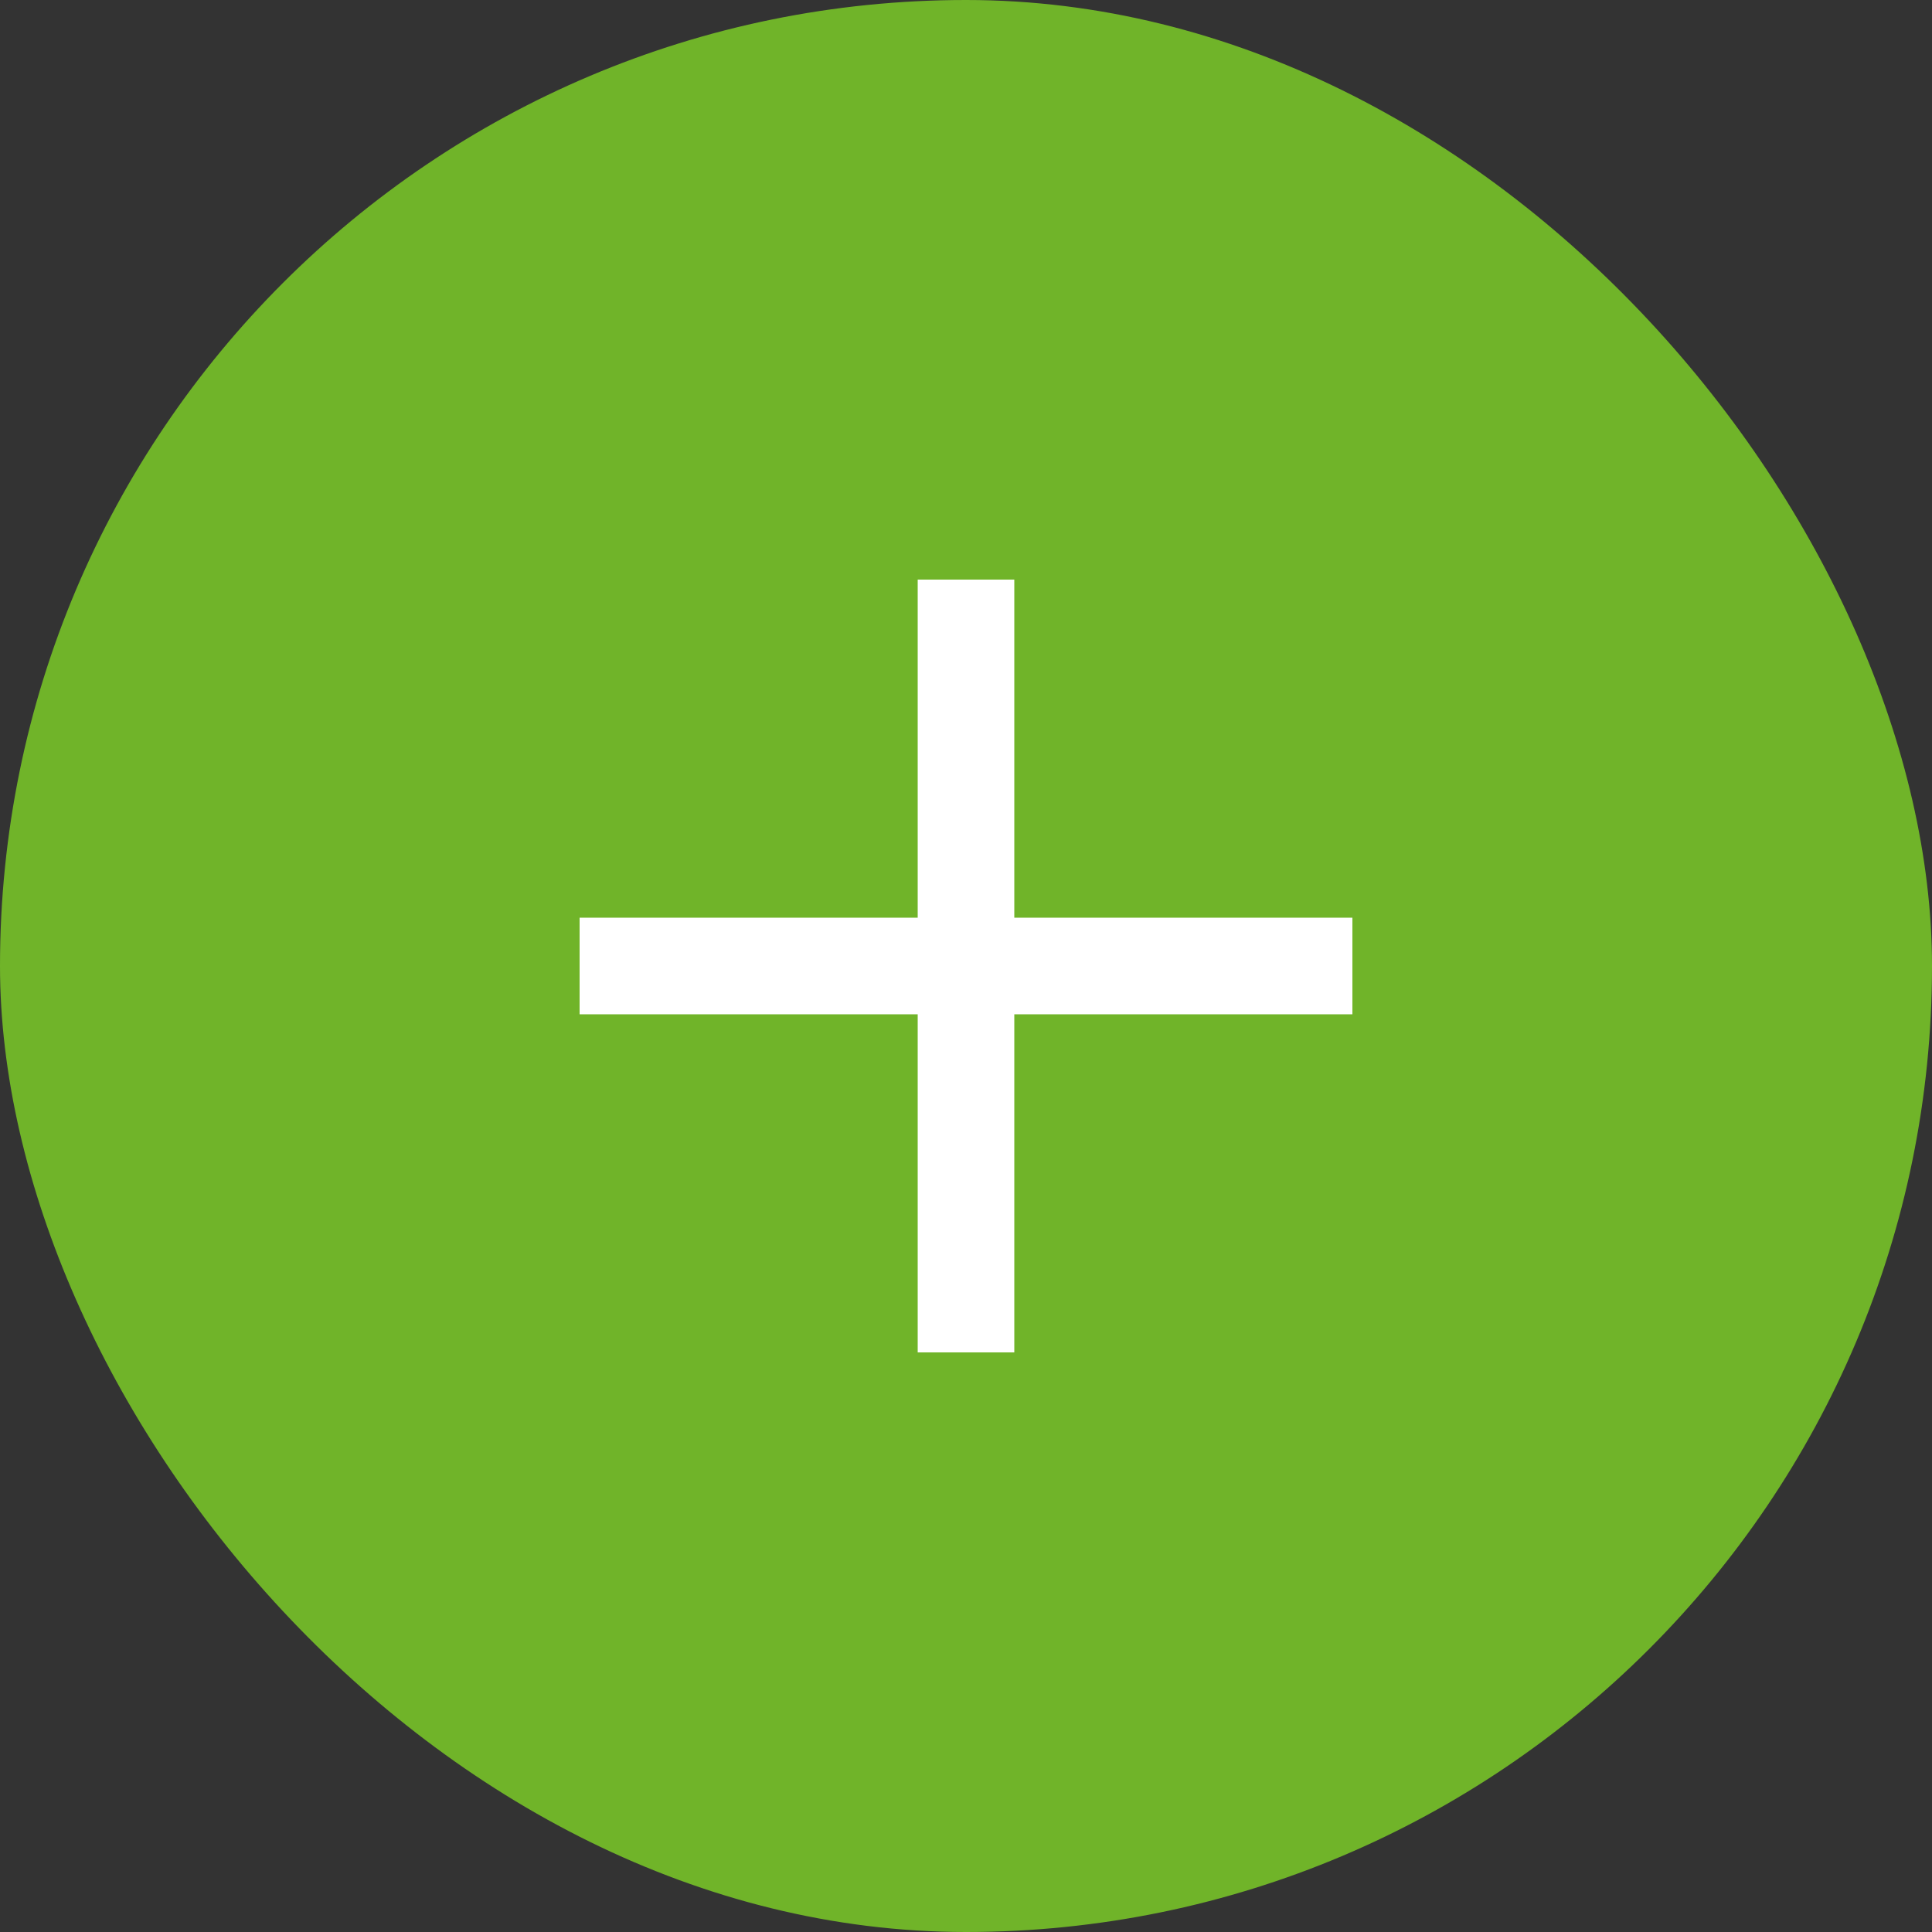 <svg width="40" height="40" viewBox="0 0 40 40" fill="none" xmlns="http://www.w3.org/2000/svg">
<rect x="0" y="0" width="40" height="40" fill="#333333" stroke="none"/>
<rect width="40" height="40" rx="20" fill="#70B429"/>
<path fill-rule="evenodd" clip-rule="evenodd" d="M21 12H19V19H12V21H19V28H21V21H28V19H21V12Z" fill="white"/>
</svg>
